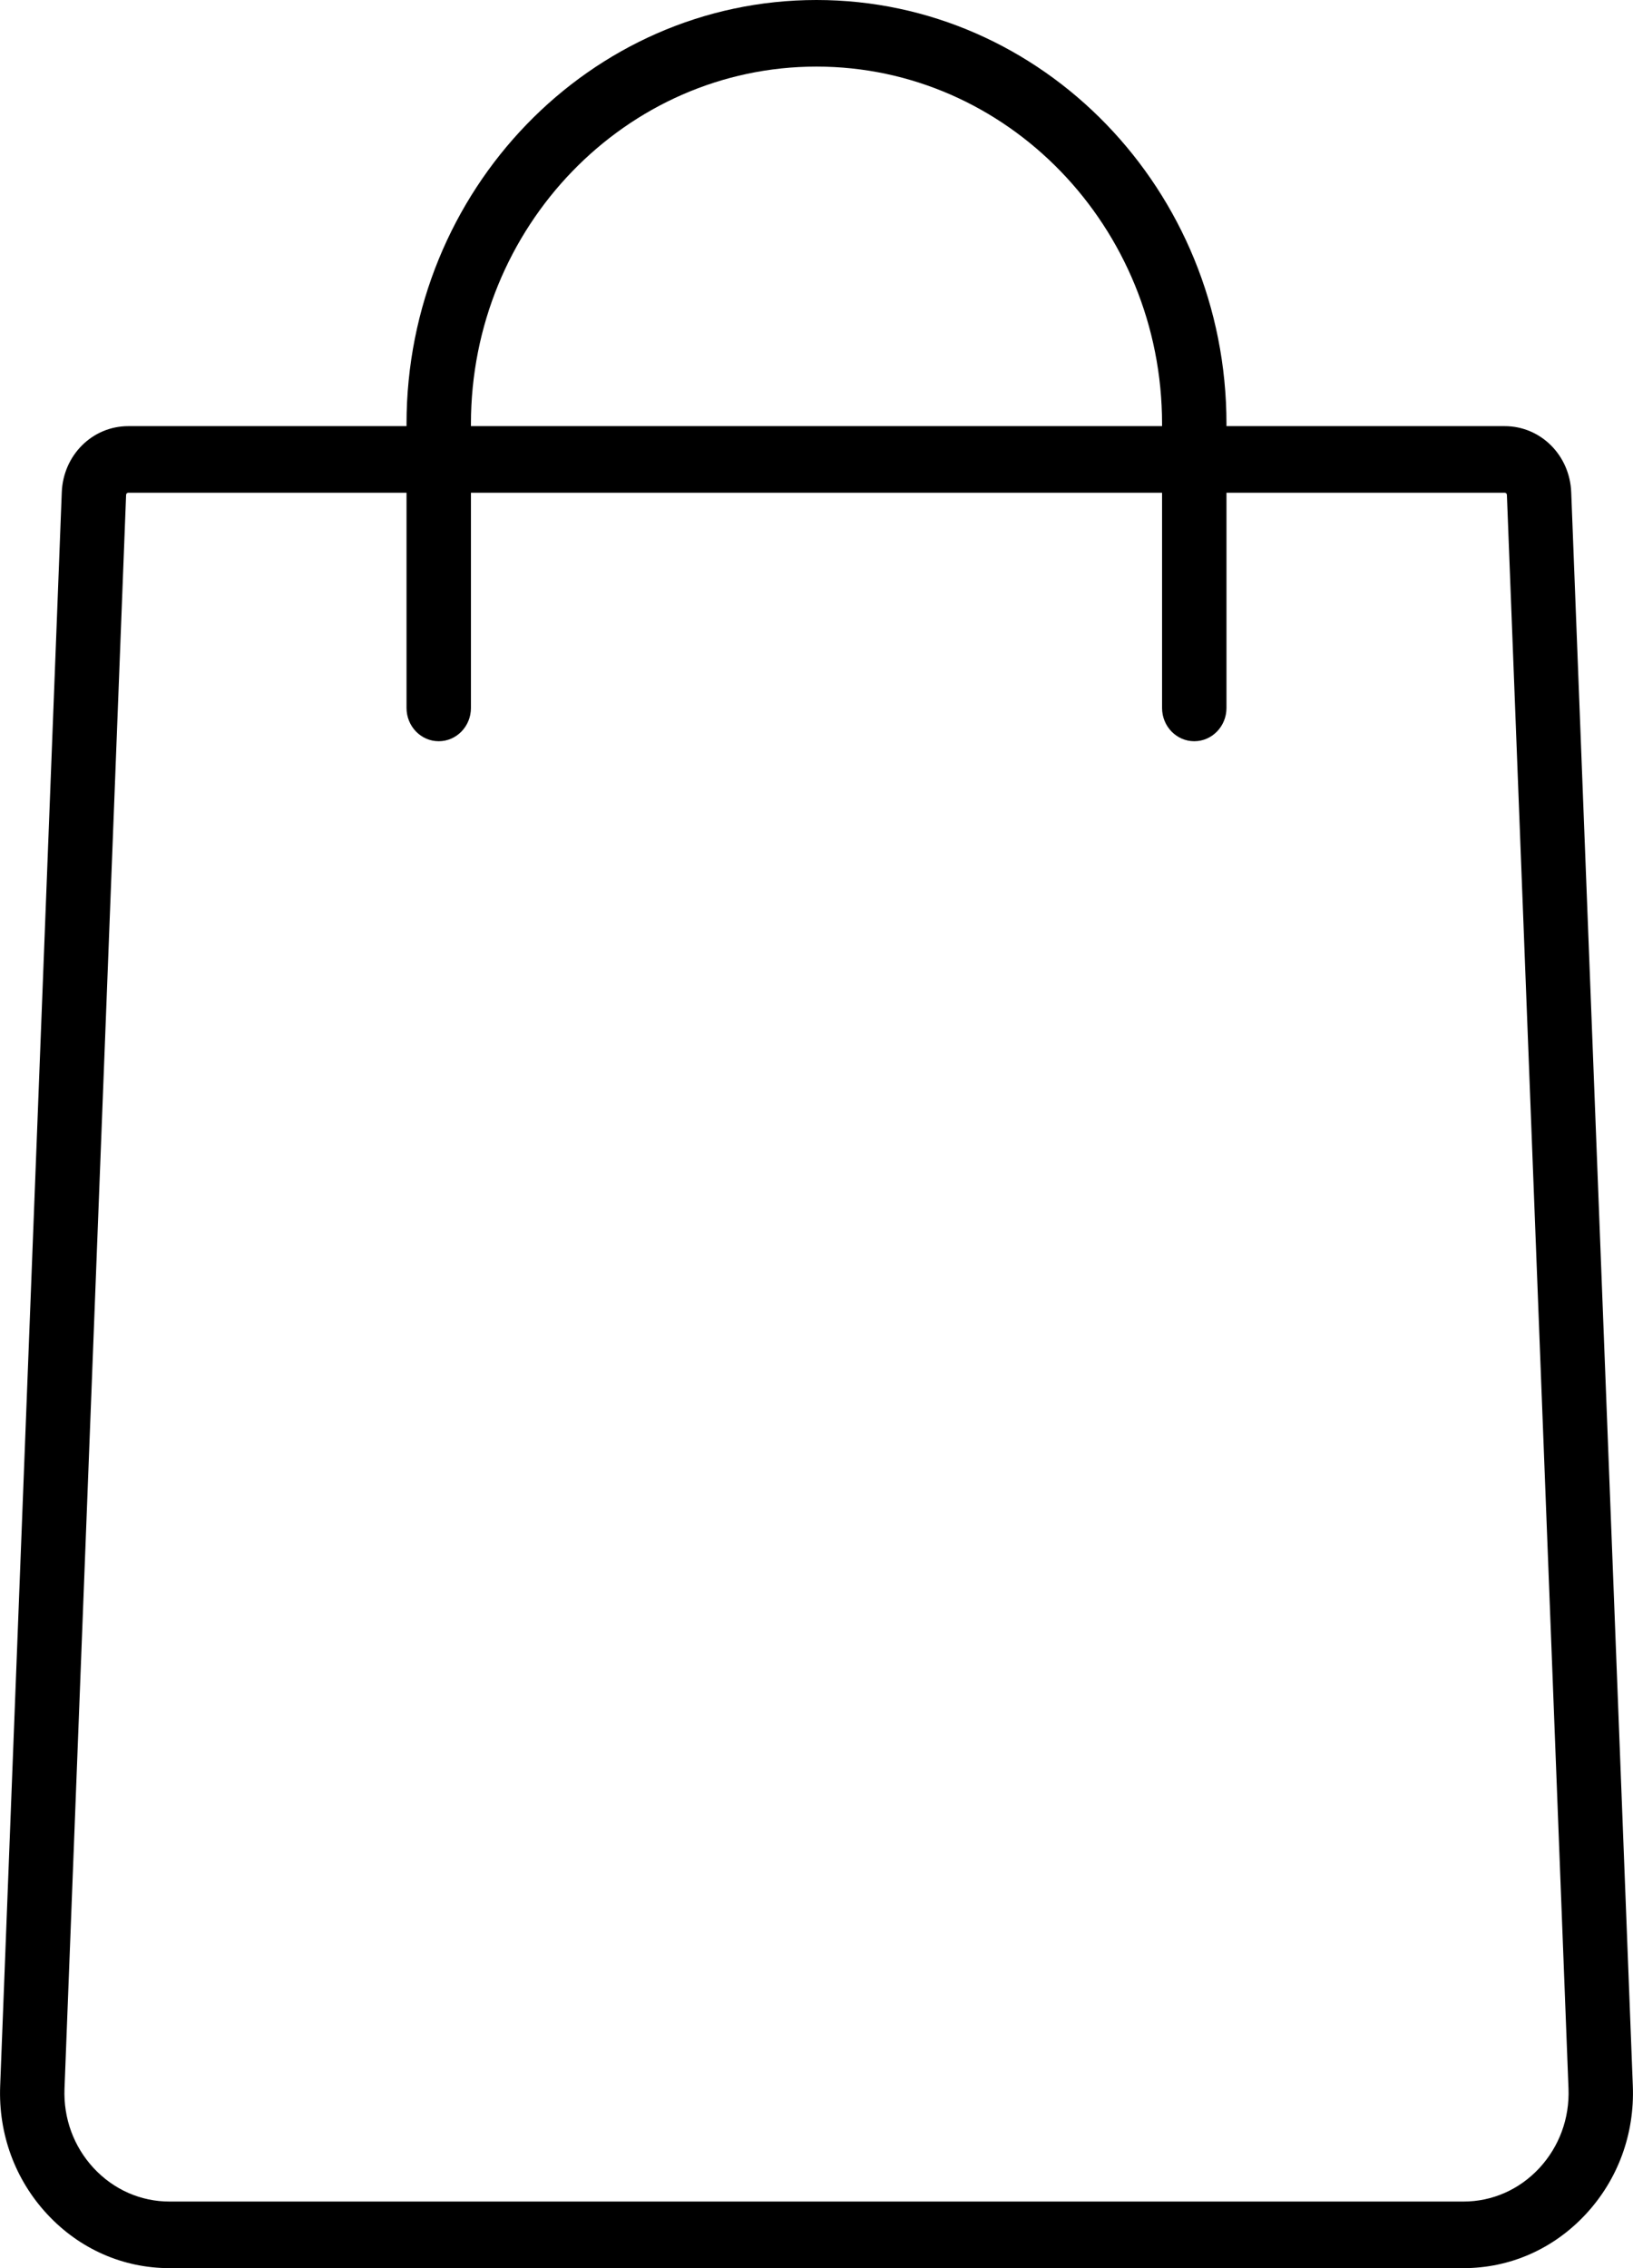 <svg width="18" height="25" viewBox="0 0 18 25" fill="none" xmlns="http://www.w3.org/2000/svg">
<path fill-rule="evenodd" clip-rule="evenodd" d="M17.998 22.99L17.319 5.425C17.303 5.016 16.981 4.697 16.586 4.697H13.519V4.672C13.519 2.096 11.492 0 9 0C6.508 0 4.481 2.096 4.481 4.672V4.697H1.414C1.019 4.697 0.697 5.016 0.681 5.425L0.002 22.99C-0.019 23.521 0.166 24.024 0.521 24.406C0.877 24.789 1.356 25 1.869 25H16.131C16.644 25 17.123 24.789 17.479 24.406C17.834 24.024 18.019 23.521 17.998 22.99ZM5.191 4.672C5.191 2.501 6.9 0.734 9 0.734C11.1 0.734 12.809 2.501 12.809 4.672V4.697H5.191V4.672ZM16.131 24.266C16.449 24.266 16.746 24.135 16.967 23.898C17.187 23.66 17.302 23.349 17.289 23.02L16.61 5.454C16.609 5.441 16.599 5.431 16.586 5.431H13.519V7.803C13.519 8.006 13.36 8.17 13.164 8.17C12.968 8.17 12.809 8.006 12.809 7.803V5.431H5.191V7.803C5.191 8.006 5.032 8.17 4.836 8.17C4.64 8.17 4.481 8.006 4.481 7.803V5.431H1.414C1.401 5.431 1.391 5.441 1.39 5.454L0.711 23.02C0.698 23.349 0.813 23.661 1.033 23.898C1.254 24.135 1.551 24.266 1.869 24.266H16.131Z" fill="black"/>
</svg>
